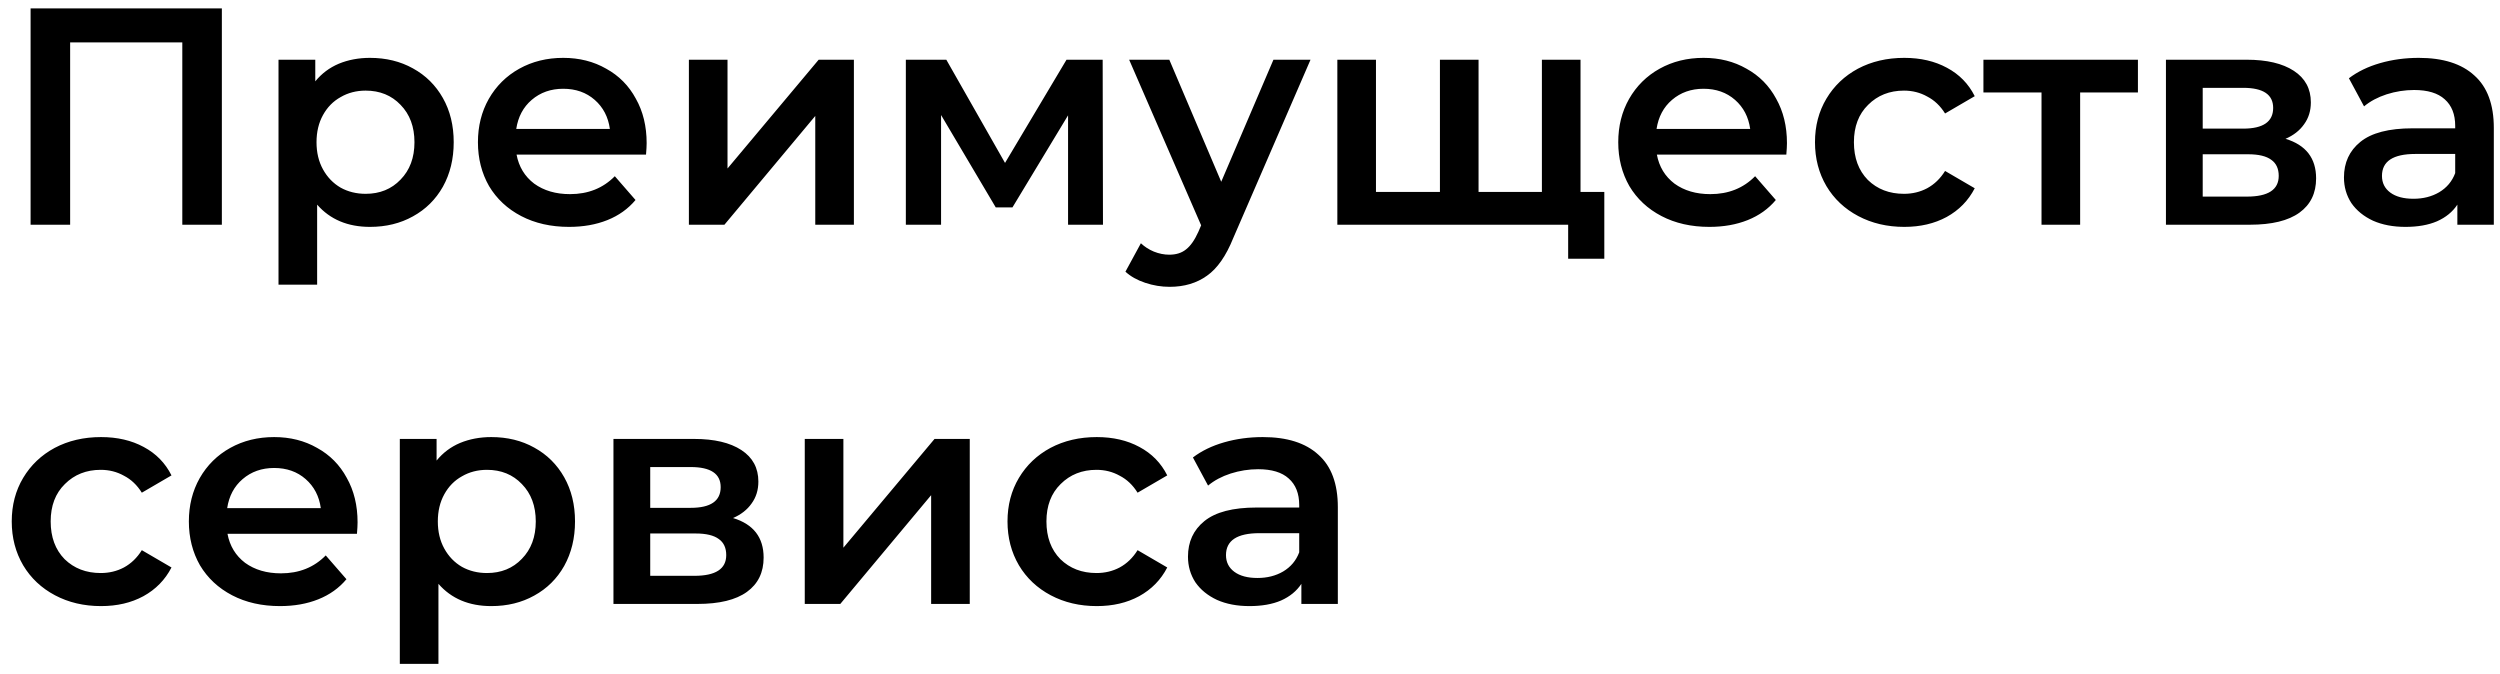 <?xml version="1.0" encoding="UTF-8"?> <svg xmlns="http://www.w3.org/2000/svg" width="178" height="48" viewBox="0 0 178 48" fill="none"> <path d="M15.796 0.6V16H12.98V3.02H4.994V16H2.178V0.6H15.796ZM26.342 4.12C27.486 4.12 28.506 4.369 29.4 4.868C30.31 5.367 31.021 6.071 31.534 6.98C32.048 7.889 32.304 8.938 32.304 10.126C32.304 11.314 32.048 12.37 31.534 13.294C31.021 14.203 30.31 14.907 29.4 15.406C28.506 15.905 27.486 16.154 26.342 16.154C24.758 16.154 23.504 15.626 22.58 14.57V20.268H19.83V4.252H22.448V5.792C22.903 5.235 23.46 4.817 24.12 4.538C24.795 4.259 25.536 4.12 26.342 4.12ZM26.034 13.8C27.046 13.8 27.875 13.463 28.52 12.788C29.18 12.113 29.51 11.226 29.51 10.126C29.51 9.026 29.18 8.139 28.52 7.464C27.875 6.789 27.046 6.452 26.034 6.452C25.374 6.452 24.78 6.606 24.252 6.914C23.724 7.207 23.306 7.633 22.998 8.19C22.69 8.747 22.536 9.393 22.536 10.126C22.536 10.859 22.69 11.505 22.998 12.062C23.306 12.619 23.724 13.052 24.252 13.36C24.78 13.653 25.374 13.8 26.034 13.8ZM46.041 10.192C46.041 10.383 46.027 10.654 45.997 11.006H36.779C36.941 11.871 37.359 12.561 38.033 13.074C38.723 13.573 39.573 13.822 40.585 13.822C41.876 13.822 42.939 13.397 43.775 12.546L45.249 14.24C44.721 14.871 44.054 15.347 43.247 15.67C42.441 15.993 41.531 16.154 40.519 16.154C39.229 16.154 38.092 15.897 37.109 15.384C36.127 14.871 35.364 14.159 34.821 13.25C34.293 12.326 34.029 11.285 34.029 10.126C34.029 8.982 34.286 7.955 34.799 7.046C35.327 6.122 36.053 5.403 36.977 4.89C37.901 4.377 38.943 4.12 40.101 4.12C41.245 4.12 42.265 4.377 43.159 4.89C44.069 5.389 44.773 6.1 45.271 7.024C45.785 7.933 46.041 8.989 46.041 10.192ZM40.101 6.32C39.221 6.32 38.473 6.584 37.857 7.112C37.256 7.625 36.889 8.315 36.757 9.18H43.423C43.306 8.329 42.947 7.64 42.345 7.112C41.744 6.584 40.996 6.32 40.101 6.32ZM49.049 4.252H51.799V11.996L58.289 4.252H60.797V16H58.047V8.256L51.579 16H49.049V4.252ZM76.046 16V8.212L72.086 14.768H70.898L67.004 8.19V16H64.496V4.252H67.378L71.558 11.6L75.936 4.252H78.51L78.532 16H76.046ZM93.309 4.252L87.809 16.946C87.296 18.222 86.672 19.117 85.939 19.63C85.206 20.158 84.318 20.422 83.277 20.422C82.69 20.422 82.111 20.327 81.539 20.136C80.967 19.945 80.498 19.681 80.131 19.344L81.231 17.32C81.495 17.569 81.803 17.767 82.155 17.914C82.522 18.061 82.888 18.134 83.255 18.134C83.739 18.134 84.135 18.009 84.443 17.76C84.766 17.511 85.059 17.093 85.323 16.506L85.521 16.044L80.395 4.252H83.255L86.951 12.942L90.669 4.252H93.309ZM112.533 4.252V16H95.219V4.252H97.969V13.668H102.523V4.252H105.273V13.668H109.783V4.252H112.533ZM114.227 13.668V18.42H111.653V16H109.695V13.668H114.227ZM127.231 10.192C127.231 10.383 127.216 10.654 127.187 11.006H117.969C118.13 11.871 118.548 12.561 119.223 13.074C119.912 13.573 120.763 13.822 121.775 13.822C123.065 13.822 124.129 13.397 124.965 12.546L126.439 14.24C125.911 14.871 125.243 15.347 124.437 15.67C123.63 15.993 122.721 16.154 121.709 16.154C120.418 16.154 119.281 15.897 118.299 15.384C117.316 14.871 116.553 14.159 116.011 13.25C115.483 12.326 115.219 11.285 115.219 10.126C115.219 8.982 115.475 7.955 115.989 7.046C116.517 6.122 117.243 5.403 118.167 4.89C119.091 4.377 120.132 4.12 121.291 4.12C122.435 4.12 123.454 4.377 124.349 4.89C125.258 5.389 125.962 6.1 126.461 7.024C126.974 7.933 127.231 8.989 127.231 10.192ZM121.291 6.32C120.411 6.32 119.663 6.584 119.047 7.112C118.445 7.625 118.079 8.315 117.947 9.18H124.613C124.495 8.329 124.136 7.64 123.535 7.112C122.933 6.584 122.185 6.32 121.291 6.32ZM135.585 16.154C134.367 16.154 133.275 15.897 132.307 15.384C131.339 14.871 130.583 14.159 130.041 13.25C129.498 12.326 129.227 11.285 129.227 10.126C129.227 8.967 129.498 7.933 130.041 7.024C130.583 6.115 131.331 5.403 132.285 4.89C133.253 4.377 134.353 4.12 135.585 4.12C136.743 4.12 137.755 4.355 138.621 4.824C139.501 5.293 140.161 5.968 140.601 6.848L138.489 8.08C138.151 7.537 137.726 7.134 137.213 6.87C136.714 6.591 136.164 6.452 135.563 6.452C134.536 6.452 133.685 6.789 133.011 7.464C132.336 8.124 131.999 9.011 131.999 10.126C131.999 11.241 132.329 12.135 132.989 12.81C133.663 13.47 134.521 13.8 135.563 13.8C136.164 13.8 136.714 13.668 137.213 13.404C137.726 13.125 138.151 12.715 138.489 12.172L140.601 13.404C140.146 14.284 139.479 14.966 138.599 15.45C137.733 15.919 136.729 16.154 135.585 16.154ZM152.22 6.584H148.106V16H145.356V6.584H141.22V4.252H152.22V6.584ZM162.729 9.884C164.181 10.324 164.907 11.263 164.907 12.7C164.907 13.756 164.511 14.57 163.719 15.142C162.927 15.714 161.754 16 160.199 16H154.215V4.252H159.957C161.395 4.252 162.517 4.516 163.323 5.044C164.13 5.572 164.533 6.32 164.533 7.288C164.533 7.889 164.372 8.41 164.049 8.85C163.741 9.29 163.301 9.635 162.729 9.884ZM156.833 9.158H159.715C161.138 9.158 161.849 8.667 161.849 7.684C161.849 6.731 161.138 6.254 159.715 6.254H156.833V9.158ZM159.979 13.998C161.49 13.998 162.245 13.507 162.245 12.524C162.245 12.011 162.069 11.629 161.717 11.38C161.365 11.116 160.815 10.984 160.067 10.984H156.833V13.998H159.979ZM172.214 4.12C173.945 4.12 175.265 4.538 176.174 5.374C177.098 6.195 177.56 7.442 177.56 9.114V16H174.964V14.57C174.627 15.083 174.143 15.479 173.512 15.758C172.896 16.022 172.148 16.154 171.268 16.154C170.388 16.154 169.618 16.007 168.958 15.714C168.298 15.406 167.785 14.988 167.418 14.46C167.066 13.917 166.89 13.309 166.89 12.634C166.89 11.578 167.279 10.735 168.056 10.104C168.848 9.459 170.088 9.136 171.774 9.136H174.81V8.96C174.81 8.139 174.561 7.508 174.062 7.068C173.578 6.628 172.852 6.408 171.884 6.408C171.224 6.408 170.572 6.511 169.926 6.716C169.296 6.921 168.76 7.207 168.32 7.574L167.242 5.572C167.858 5.103 168.599 4.743 169.464 4.494C170.33 4.245 171.246 4.12 172.214 4.12ZM171.84 14.152C172.53 14.152 173.138 13.998 173.666 13.69C174.209 13.367 174.59 12.913 174.81 12.326V10.962H171.972C170.388 10.962 169.596 11.483 169.596 12.524C169.596 13.023 169.794 13.419 170.19 13.712C170.586 14.005 171.136 14.152 171.84 14.152ZM7.194 43.154C5.977 43.154 4.884 42.897 3.916 42.384C2.948 41.871 2.193 41.159 1.65 40.25C1.107 39.326 0.836 38.285 0.836 37.126C0.836 35.967 1.107 34.933 1.65 34.024C2.193 33.115 2.941 32.403 3.894 31.89C4.862 31.377 5.962 31.12 7.194 31.12C8.353 31.12 9.365 31.355 10.23 31.824C11.11 32.293 11.77 32.968 12.21 33.848L10.098 35.08C9.761 34.537 9.335 34.134 8.822 33.87C8.323 33.591 7.773 33.452 7.172 33.452C6.145 33.452 5.295 33.789 4.62 34.464C3.945 35.124 3.608 36.011 3.608 37.126C3.608 38.241 3.938 39.135 4.598 39.81C5.273 40.47 6.131 40.8 7.172 40.8C7.773 40.8 8.323 40.668 8.822 40.404C9.335 40.125 9.761 39.715 10.098 39.172L12.21 40.404C11.755 41.284 11.088 41.966 10.208 42.45C9.343 42.919 8.338 43.154 7.194 43.154ZM25.459 37.192C25.459 37.383 25.445 37.654 25.415 38.006H16.197C16.359 38.871 16.777 39.561 17.451 40.074C18.141 40.573 18.991 40.822 20.003 40.822C21.294 40.822 22.357 40.397 23.193 39.546L24.667 41.24C24.139 41.871 23.472 42.347 22.665 42.67C21.859 42.993 20.949 43.154 19.937 43.154C18.647 43.154 17.51 42.897 16.527 42.384C15.545 41.871 14.782 41.159 14.239 40.25C13.711 39.326 13.447 38.285 13.447 37.126C13.447 35.982 13.704 34.955 14.217 34.046C14.745 33.122 15.471 32.403 16.395 31.89C17.319 31.377 18.361 31.12 19.519 31.12C20.663 31.12 21.683 31.377 22.577 31.89C23.487 32.389 24.191 33.1 24.689 34.024C25.203 34.933 25.459 35.989 25.459 37.192ZM19.519 33.32C18.639 33.32 17.891 33.584 17.275 34.112C16.674 34.625 16.307 35.315 16.175 36.18H22.841C22.724 35.329 22.365 34.64 21.763 34.112C21.162 33.584 20.414 33.32 19.519 33.32ZM34.979 31.12C36.123 31.12 37.142 31.369 38.037 31.868C38.947 32.367 39.658 33.071 40.171 33.98C40.684 34.889 40.941 35.938 40.941 37.126C40.941 38.314 40.684 39.37 40.171 40.294C39.658 41.203 38.947 41.907 38.037 42.406C37.142 42.905 36.123 43.154 34.979 43.154C33.395 43.154 32.141 42.626 31.217 41.57V47.268H28.467V31.252H31.085V32.792C31.54 32.235 32.097 31.817 32.757 31.538C33.432 31.259 34.172 31.12 34.979 31.12ZM34.671 40.8C35.683 40.8 36.512 40.463 37.157 39.788C37.817 39.113 38.147 38.226 38.147 37.126C38.147 36.026 37.817 35.139 37.157 34.464C36.512 33.789 35.683 33.452 34.671 33.452C34.011 33.452 33.417 33.606 32.889 33.914C32.361 34.207 31.943 34.633 31.635 35.19C31.327 35.747 31.173 36.393 31.173 37.126C31.173 37.859 31.327 38.505 31.635 39.062C31.943 39.619 32.361 40.052 32.889 40.36C33.417 40.653 34.011 40.8 34.671 40.8ZM52.192 36.884C53.644 37.324 54.37 38.263 54.37 39.7C54.37 40.756 53.974 41.57 53.182 42.142C52.39 42.714 51.217 43 49.662 43H43.678V31.252H49.42C50.857 31.252 51.979 31.516 52.786 32.044C53.593 32.572 53.996 33.32 53.996 34.288C53.996 34.889 53.835 35.41 53.512 35.85C53.204 36.29 52.764 36.635 52.192 36.884ZM46.296 36.158H49.178C50.601 36.158 51.312 35.667 51.312 34.684C51.312 33.731 50.601 33.254 49.178 33.254H46.296V36.158ZM49.442 40.998C50.953 40.998 51.708 40.507 51.708 39.524C51.708 39.011 51.532 38.629 51.18 38.38C50.828 38.116 50.278 37.984 49.53 37.984H46.296V40.998H49.442ZM57.299 31.252H60.049V38.996L66.539 31.252H69.047V43H66.297V35.256L59.829 43H57.299V31.252ZM78.092 43.154C76.875 43.154 75.782 42.897 74.814 42.384C73.846 41.871 73.091 41.159 72.548 40.25C72.006 39.326 71.734 38.285 71.734 37.126C71.734 35.967 72.006 34.933 72.548 34.024C73.091 33.115 73.839 32.403 74.792 31.89C75.76 31.377 76.86 31.12 78.092 31.12C79.251 31.12 80.263 31.355 81.128 31.824C82.008 32.293 82.668 32.968 83.108 33.848L80.996 35.08C80.659 34.537 80.234 34.134 79.72 33.87C79.222 33.591 78.672 33.452 78.07 33.452C77.044 33.452 76.193 33.789 75.518 34.464C74.844 35.124 74.506 36.011 74.506 37.126C74.506 38.241 74.836 39.135 75.496 39.81C76.171 40.47 77.029 40.8 78.07 40.8C78.672 40.8 79.222 40.668 79.72 40.404C80.234 40.125 80.659 39.715 80.996 39.172L83.108 40.404C82.654 41.284 81.986 41.966 81.106 42.45C80.241 42.919 79.236 43.154 78.092 43.154ZM89.908 31.12C91.638 31.12 92.958 31.538 93.868 32.374C94.792 33.195 95.254 34.442 95.254 36.114V43H92.658V41.57C92.32 42.083 91.836 42.479 91.206 42.758C90.59 43.022 89.842 43.154 88.962 43.154C88.082 43.154 87.312 43.007 86.652 42.714C85.992 42.406 85.478 41.988 85.112 41.46C84.76 40.917 84.584 40.309 84.584 39.634C84.584 38.578 84.972 37.735 85.75 37.104C86.542 36.459 87.781 36.136 89.468 36.136H92.504V35.96C92.504 35.139 92.254 34.508 91.756 34.068C91.272 33.628 90.546 33.408 89.578 33.408C88.918 33.408 88.265 33.511 87.62 33.716C86.989 33.921 86.454 34.207 86.014 34.574L84.936 32.572C85.552 32.103 86.292 31.743 87.158 31.494C88.023 31.245 88.94 31.12 89.908 31.12ZM89.534 41.152C90.223 41.152 90.832 40.998 91.36 40.69C91.902 40.367 92.284 39.913 92.504 39.326V37.962H89.666C88.082 37.962 87.29 38.483 87.29 39.524C87.29 40.023 87.488 40.419 87.884 40.712C88.28 41.005 88.83 41.152 89.534 41.152Z" fill="black"></path> </svg> 